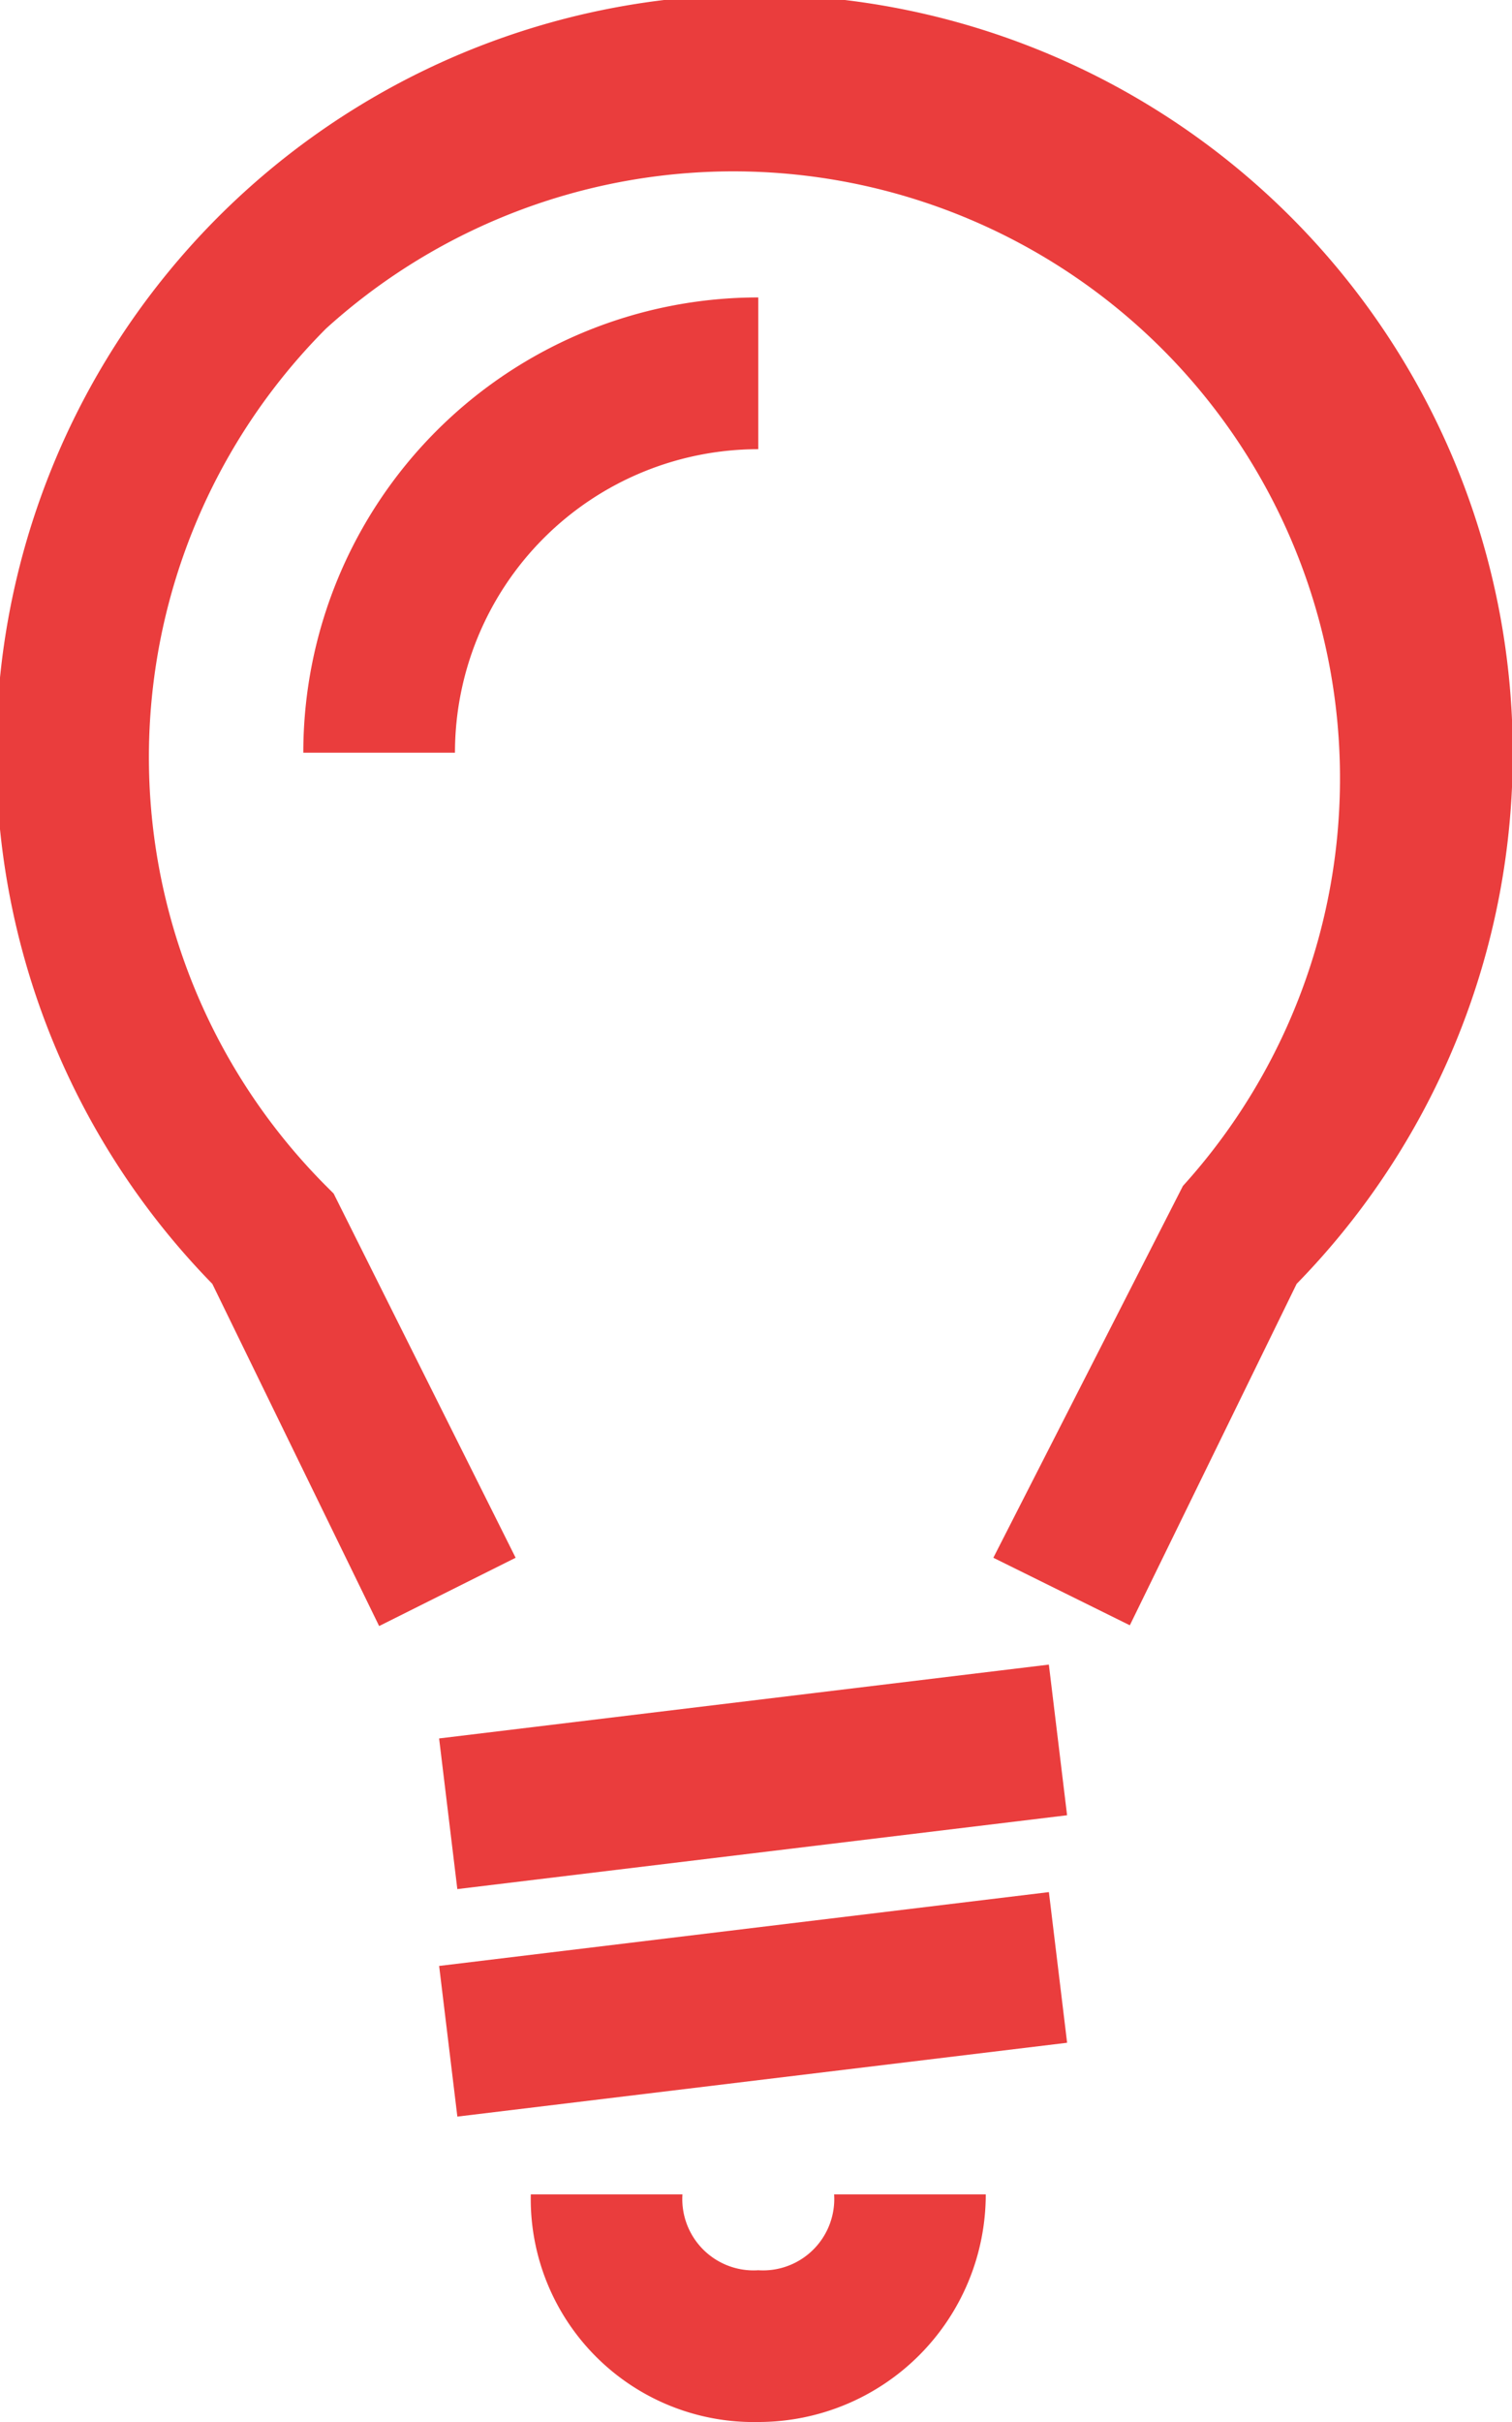 <svg xmlns="http://www.w3.org/2000/svg" width="19.94" height="31.92" viewBox="0 0 19.94 31.92">
  <title>electricite</title>
  <g id="Calque_1" data-name="Calque 1">
    <g>
      <g>
        <path d="M14.9,21.42l-1.8-.89,2.5-4.9A8,8,0,0,0,4.3,4.33a8,8,0,0,0,0,11.3l.1.1,2.4,4.8-1.8.9L2.8,16.92a10,10,0,1,1,14.3,0Z" style="fill: #ea3d3d"/>
        <rect x="5.88" y="22.42" width="8.1" height="2" transform="translate(-2.74 1.36) rotate(-6.9)" style="fill: #ea3d3d"/>
        <rect x="5.88" y="25.42" width="8.1" height="2" transform="translate(-3.1 1.38) rotate(-6.9)" style="fill: #ea3d3d"/>
        <path d="M10,31.92a2.94,2.94,0,0,1-3-3H9a.94.94,0,0,0,1,1,.94.94,0,0,0,1-1h2A3,3,0,0,1,10,31.92Z" style="fill: #ea3d3d"/>
      </g>
      <path d="M6,9.92H4a6,6,0,0,1,6-6v2A4,4,0,0,0,6,9.92Z" style="fill: #ea3d3d"/>
    </g>
  </g>
</svg>
